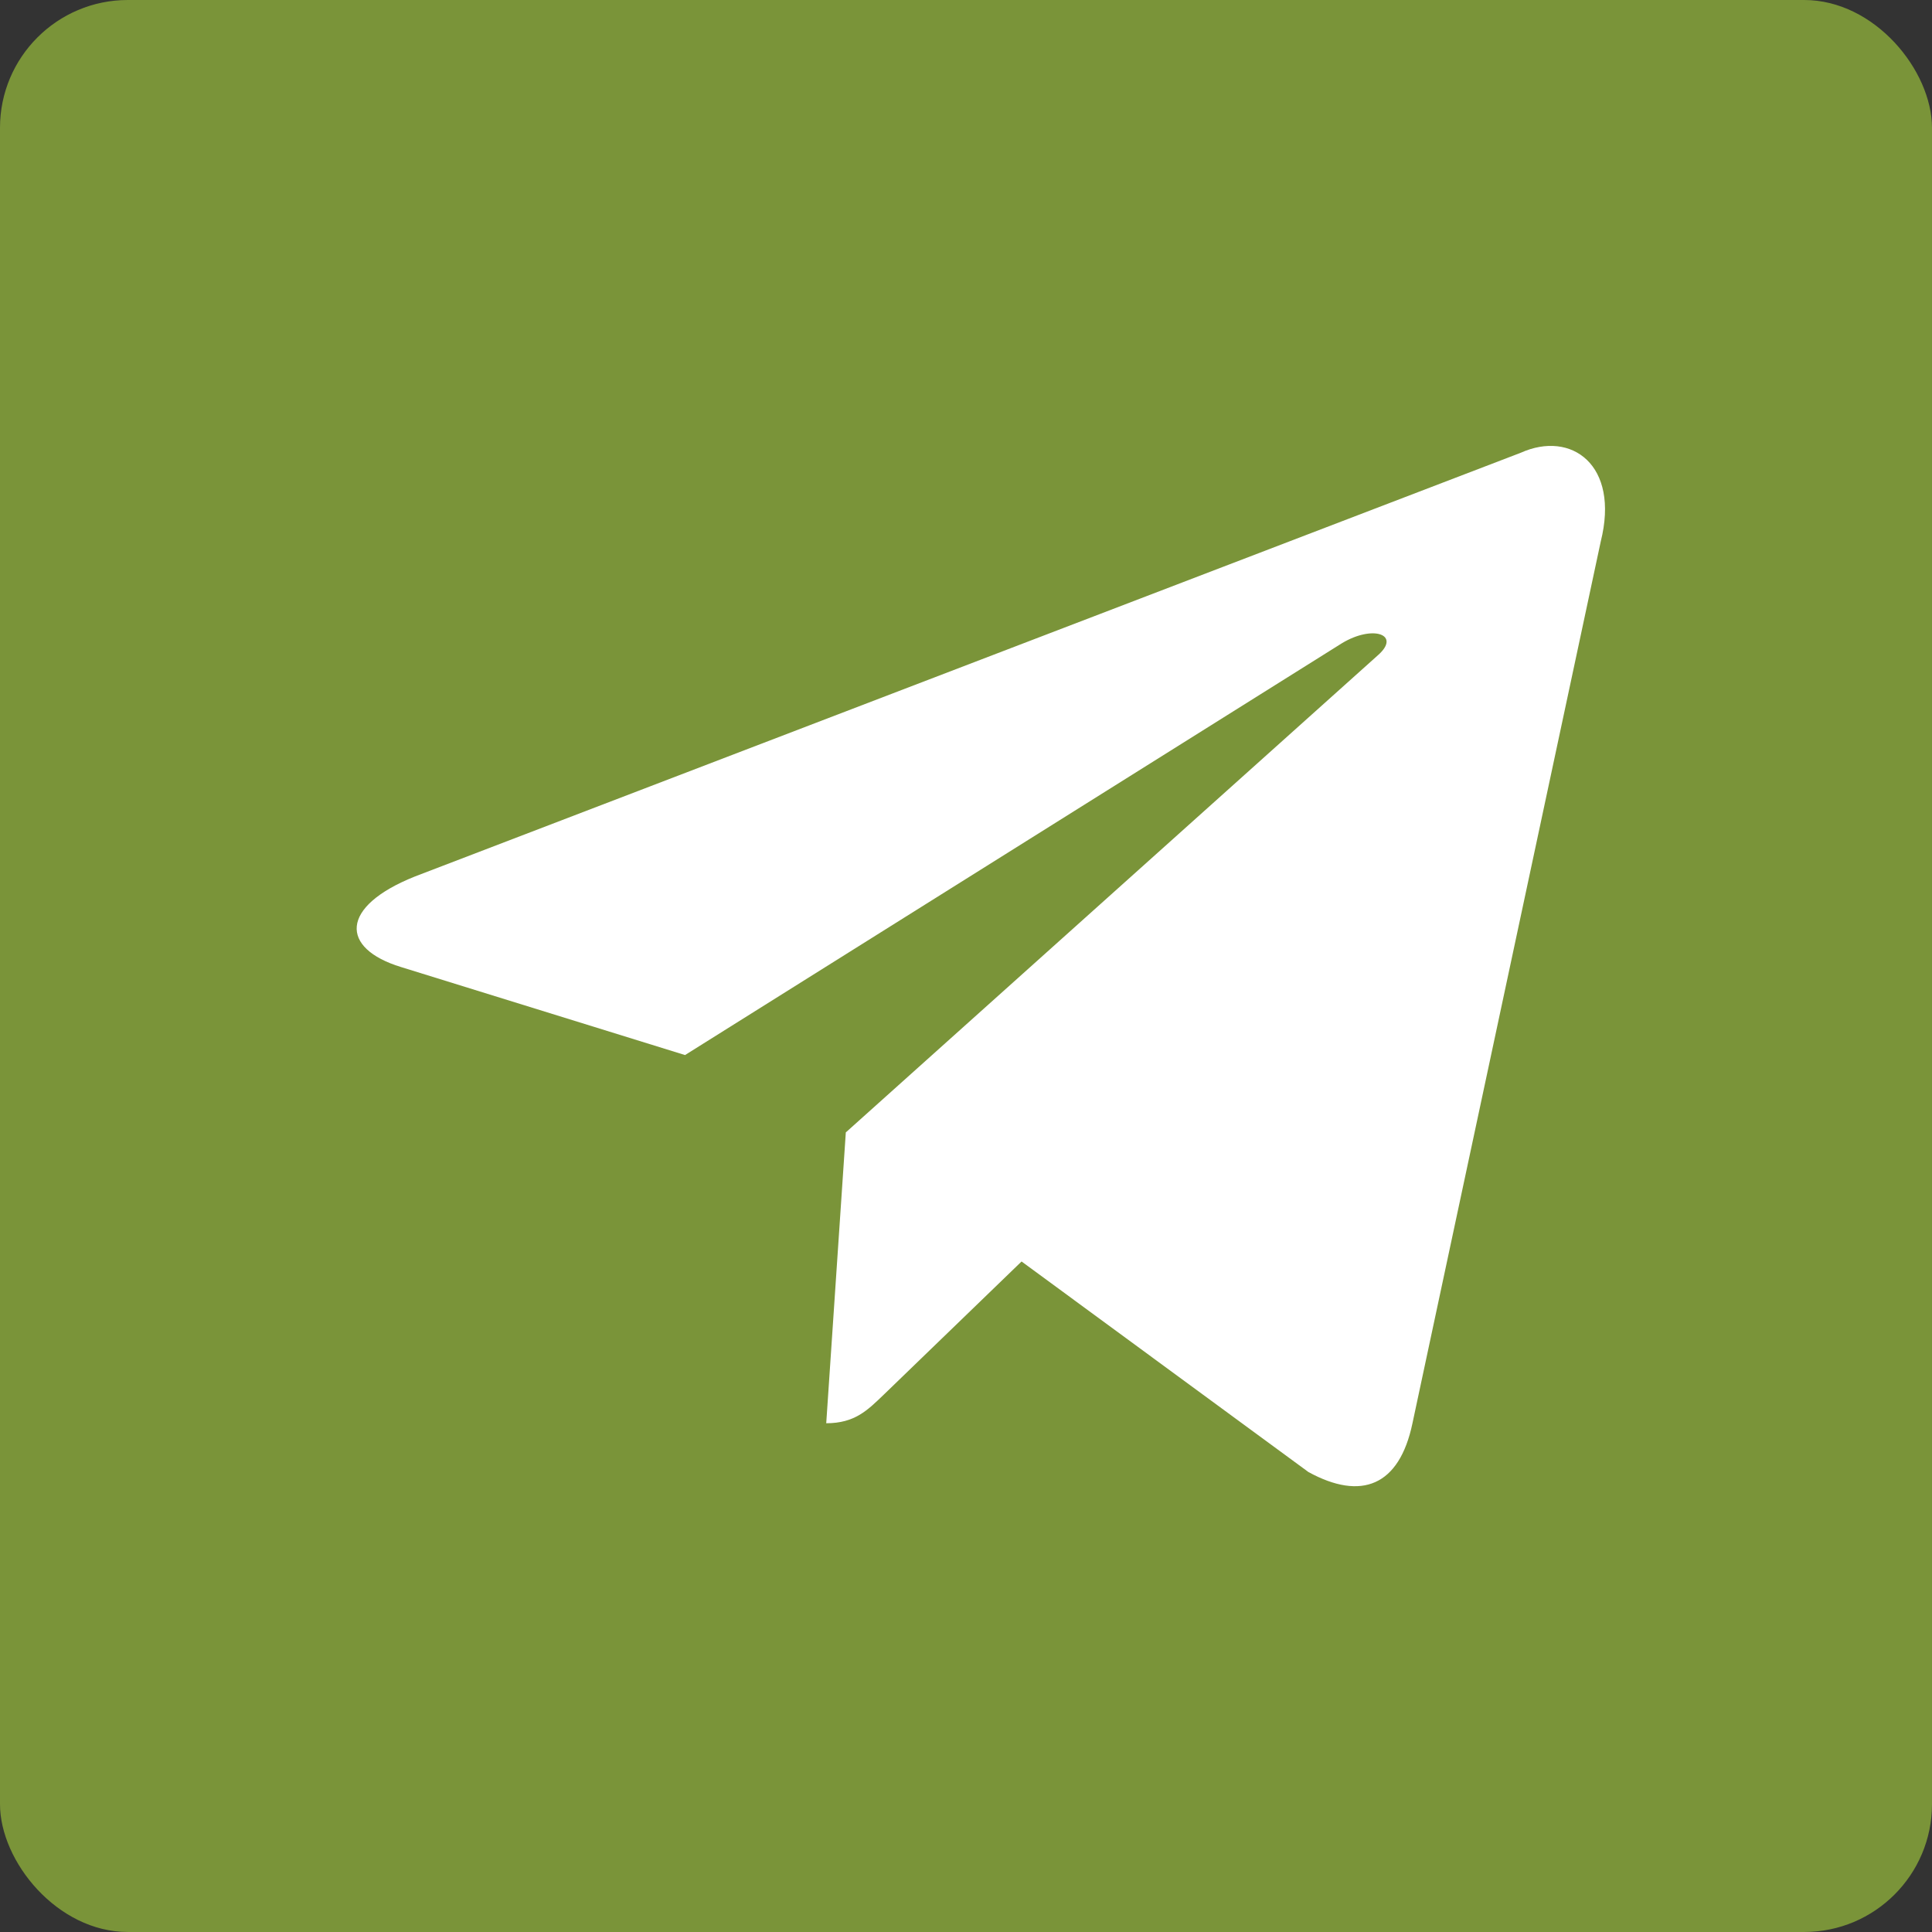 <?xml version="1.0" encoding="UTF-8"?> <svg xmlns="http://www.w3.org/2000/svg" width="105" height="105" viewBox="0 0 105 105" fill="none"><rect x="0" y="0" width="105" height="105" fill="#333333" stroke="none"/> <rect width="104.999" height="104.999" rx="6.947" fill="#7A9439"></rect> <path d="M82.651 24.606L22.552 47.634C18.451 49.27 18.475 51.544 21.8 52.558L37.23 57.34L72.929 34.959C74.617 33.939 76.159 34.488 74.892 35.606L45.968 61.544H45.961L45.968 61.547L44.904 77.35C46.463 77.35 47.151 76.639 48.026 75.801L55.52 68.559L71.109 80.001C73.983 81.574 76.048 80.765 76.763 77.357L86.996 29.436C88.043 25.263 85.393 23.373 82.651 24.606Z" fill="white"></path> </svg> 